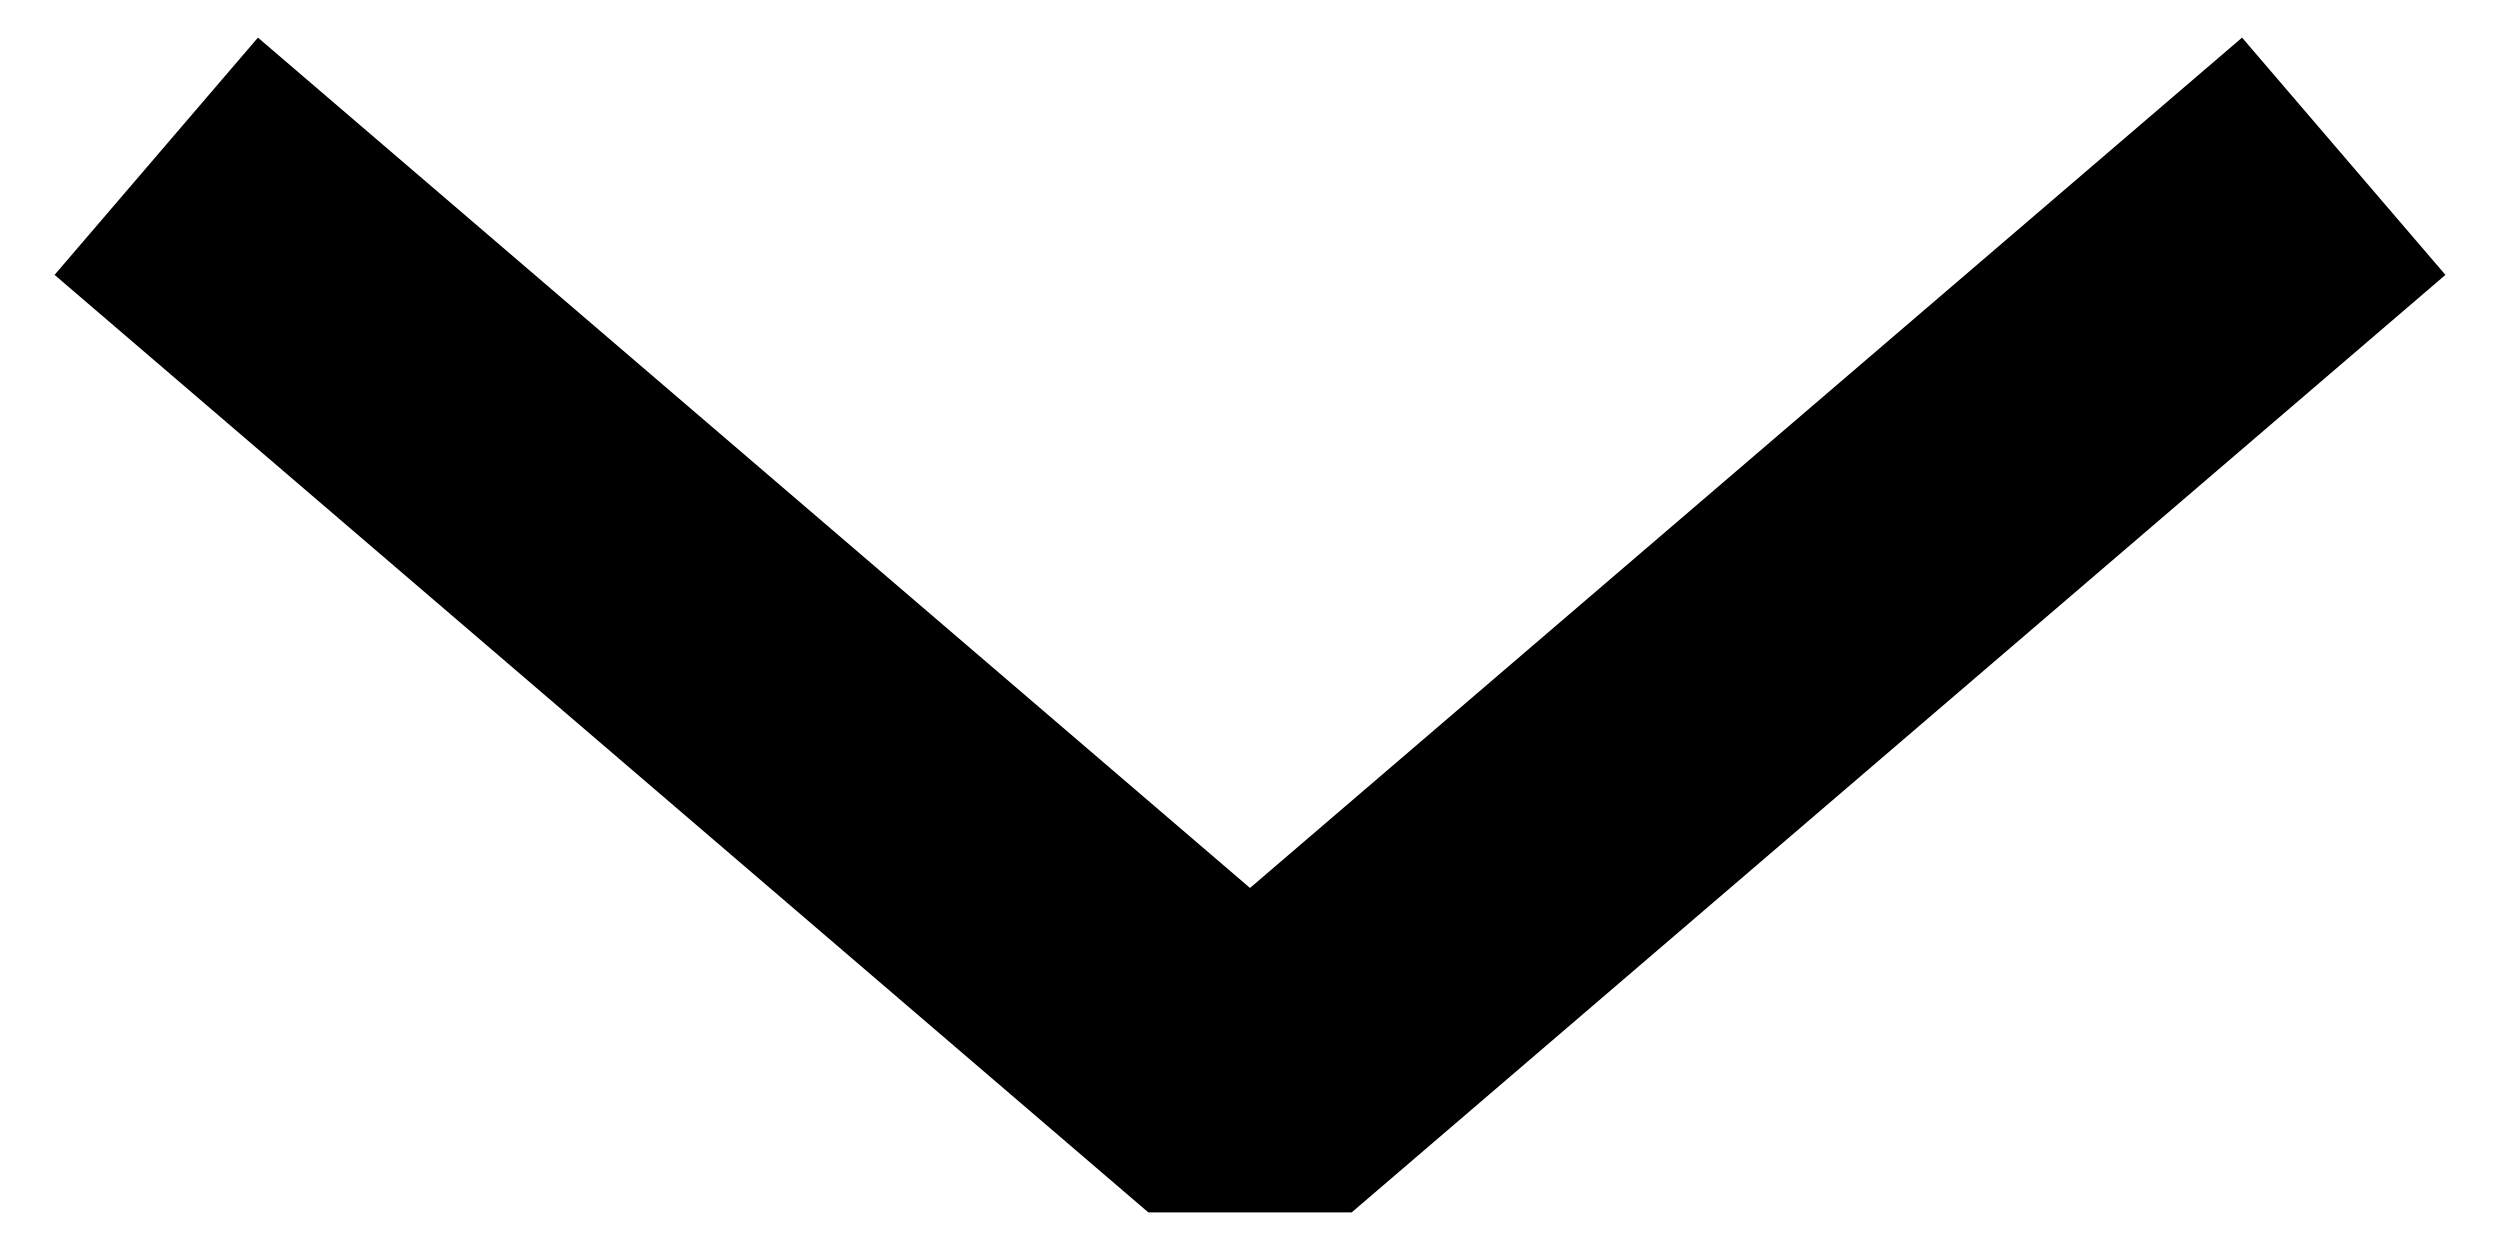 <svg xmlns="http://www.w3.org/2000/svg" xmlns:bx="https://boxy-svg.com" viewBox="0 0 8 4"  width="8" height="4">
  <path fill="none" stroke="#000" stroke-linejoin="bevel" d="M7.5.5L4 3.5.5.5" paint-order="stroke" bx:origin="0.5 0.5"/>
</svg>
